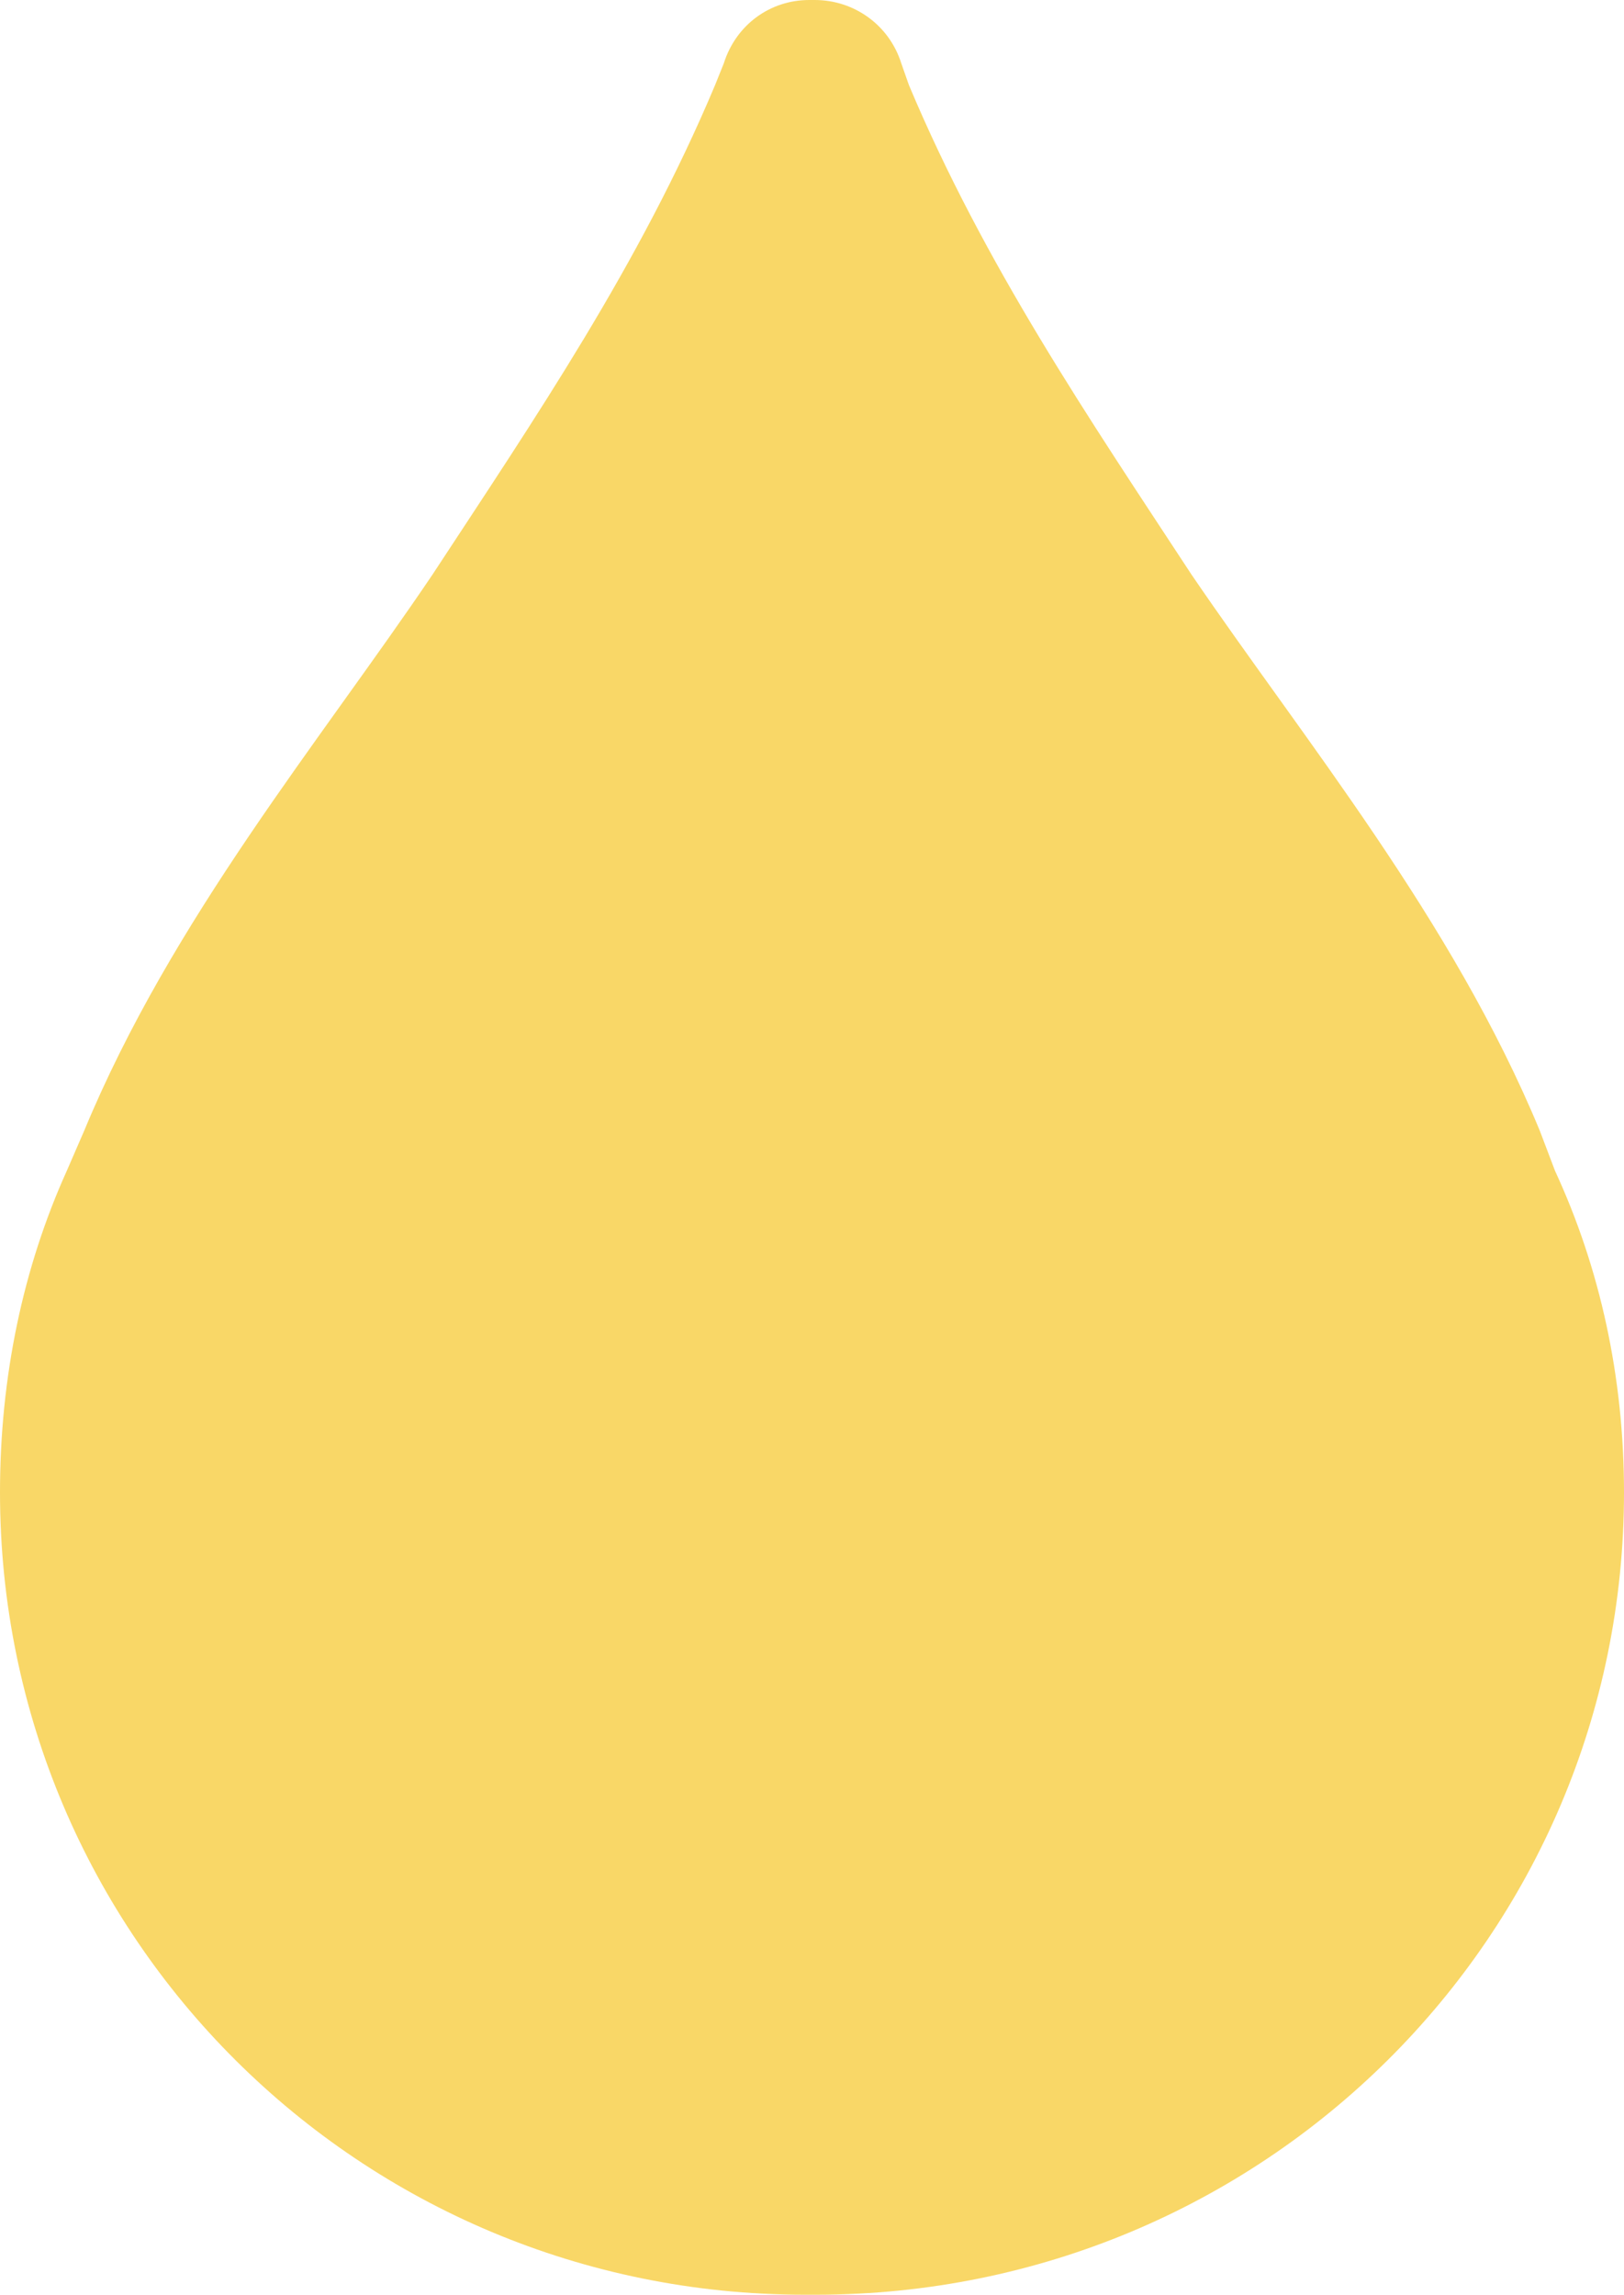 <svg width="46" height="65" viewBox="0 0 46 65" fill="none" xmlns="http://www.w3.org/2000/svg">
<path d="M23.109 65H22.798C10.205 65 0 54.872 0 42.273C0 39 0.651 35.912 1.892 33.164L2.388 32.021C4.87 26.031 9.088 20.967 12.252 16.273C15.168 11.827 18.115 7.504 20.255 2.409L20.503 1.791C20.844 0.71 21.806 0 22.922 0H23.078C24.194 0 25.187 0.71 25.528 1.791L25.745 2.409C27.885 7.504 30.832 11.827 33.748 16.273C36.943 20.967 41.13 26.031 43.612 32.021L44.046 33.164C45.318 35.912 46 39 46 42.273C46 54.841 35.795 65 23.109 65Z" fill="#F9D767"/>
</svg>
